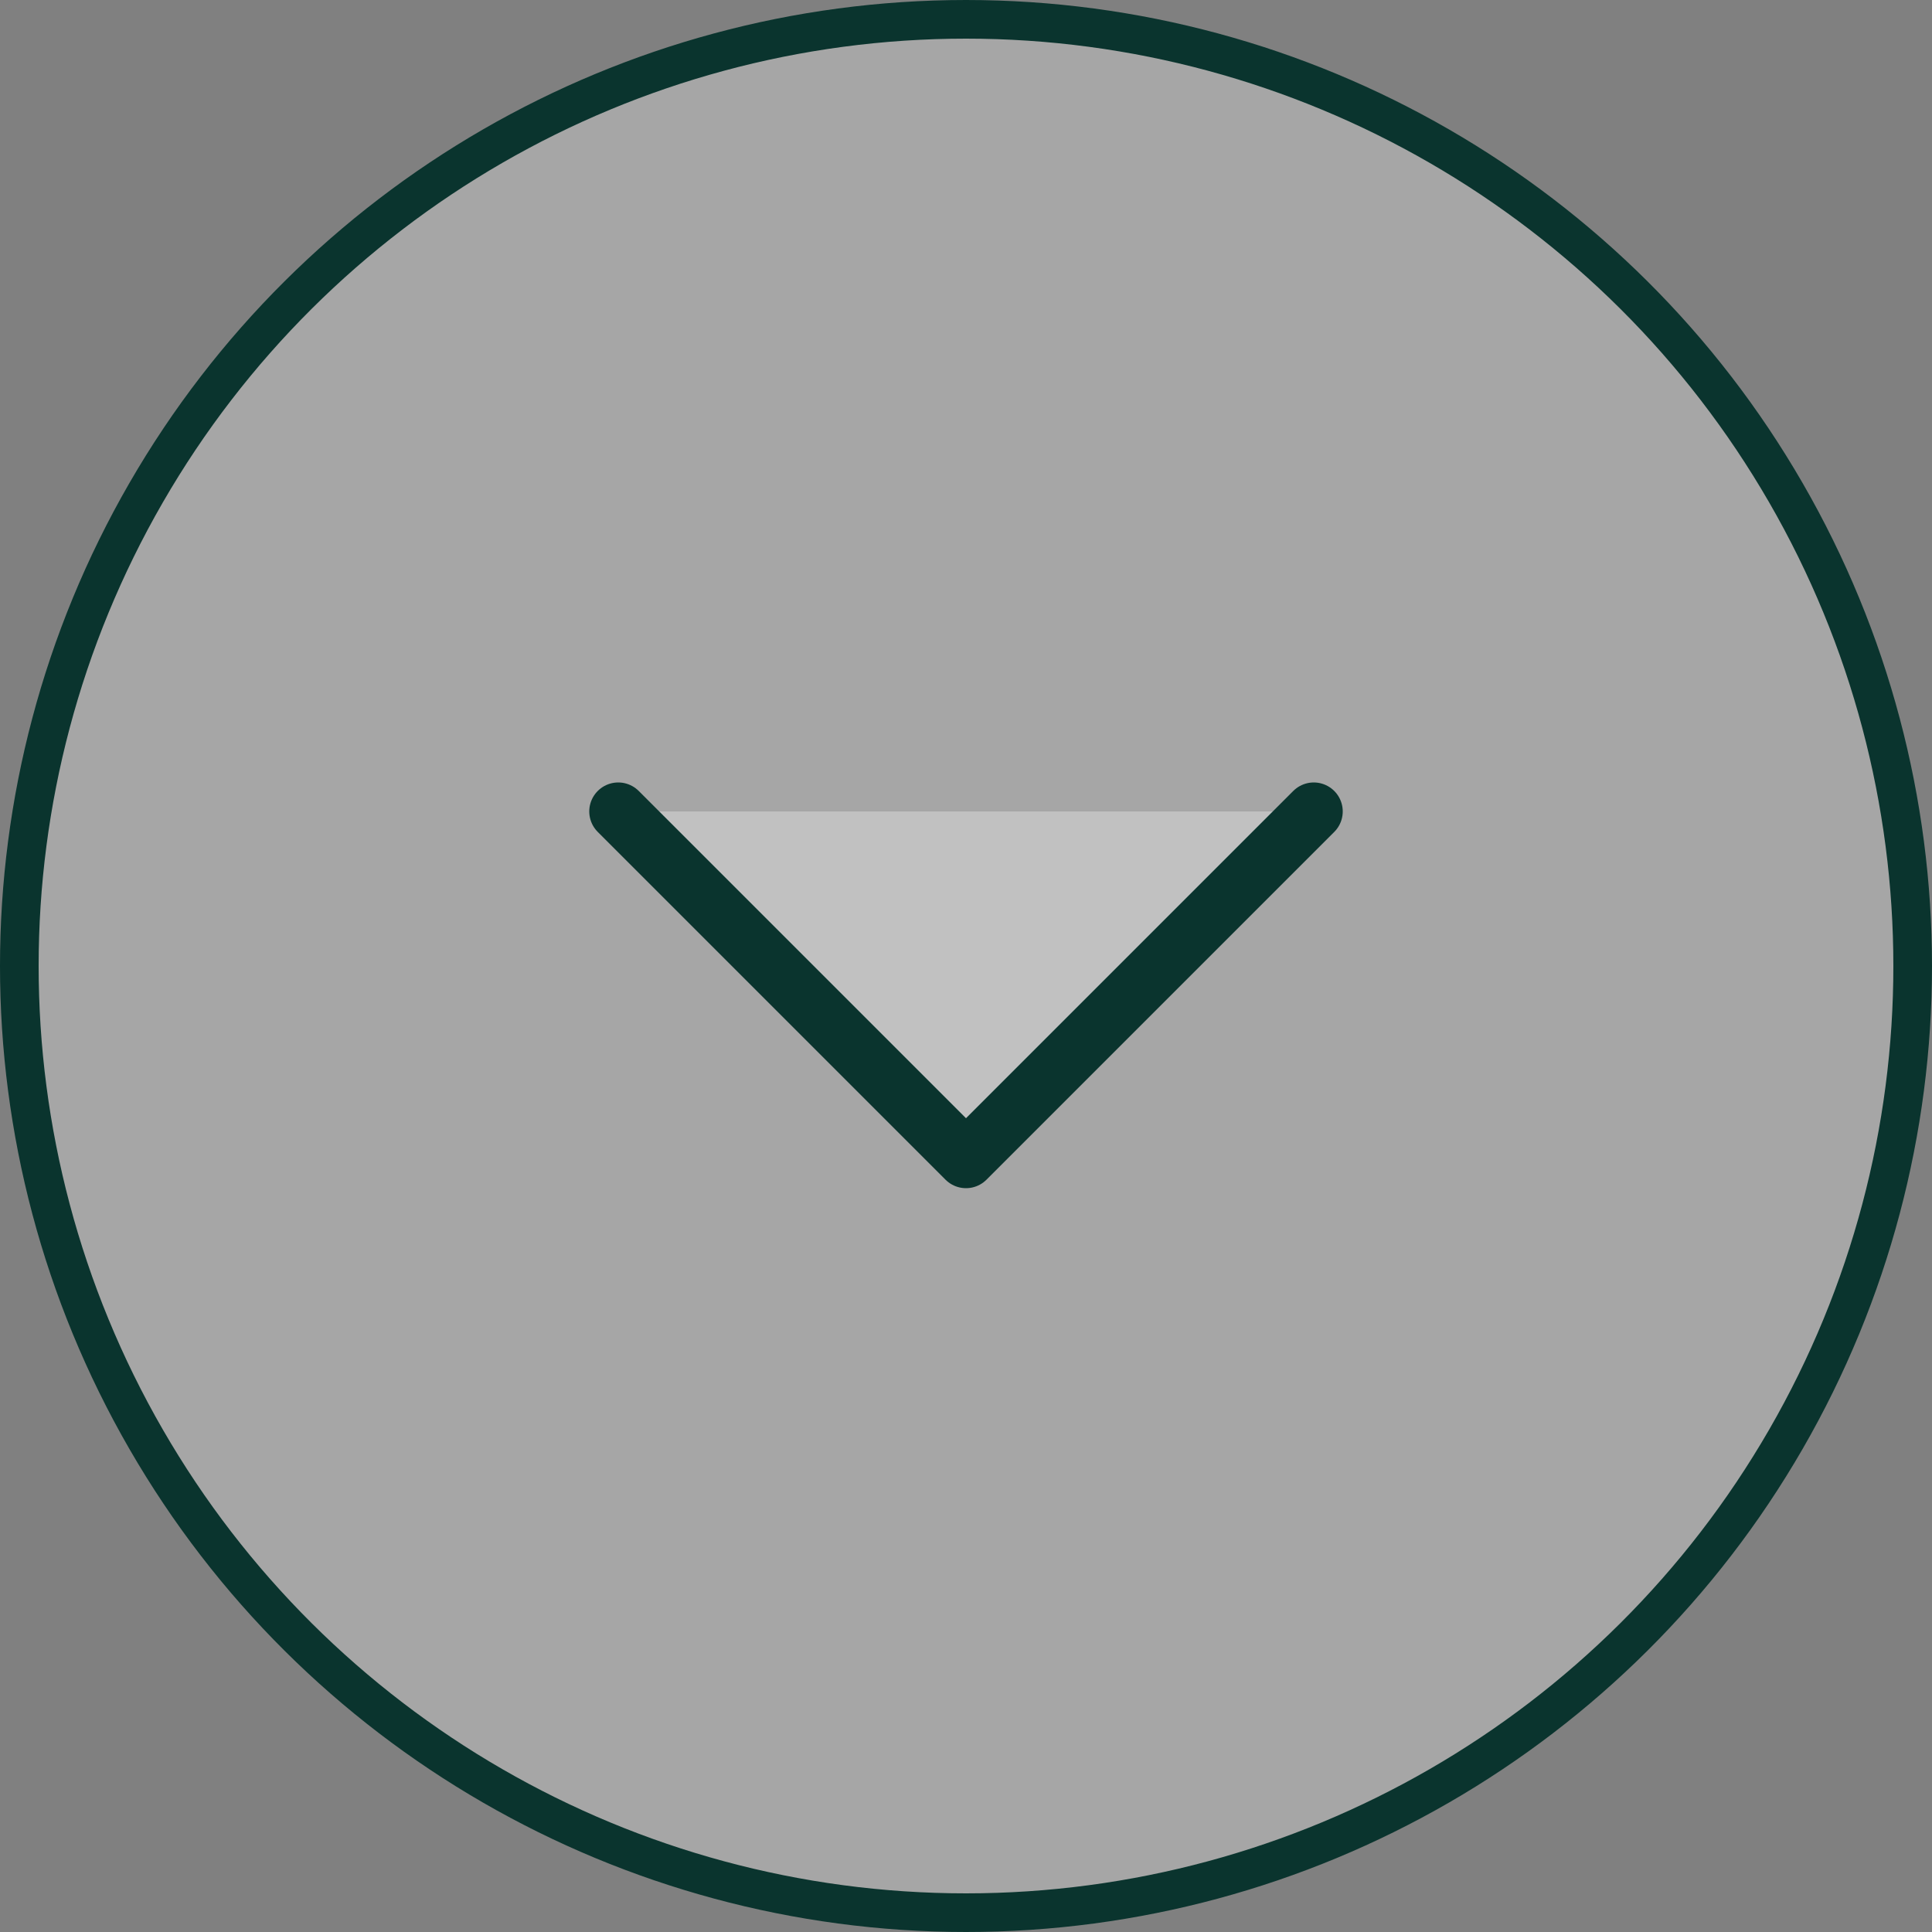 <svg width="50" height="50" viewBox="0 0 50 50" fill="none" xmlns="http://www.w3.org/2000/svg">
<rect x="0" y="0" width="50" height="50" fill="#808080" stroke="none"/>
<circle cx="25" cy="25" r="24.5" transform="rotate(-90 25 25)" fill="white" fill-opacity="0.3" stroke="#0A342E"/>
<path fill-rule="evenodd" clip-rule="evenodd" d="M16 21L25 30L34 21" fill="white" fill-opacity="0.3"/>
<path d="M16 21L25 30L34 21" stroke="#0A342E" stroke-width="1.5" stroke-linecap="round" stroke-linejoin="round"/>
</svg>
